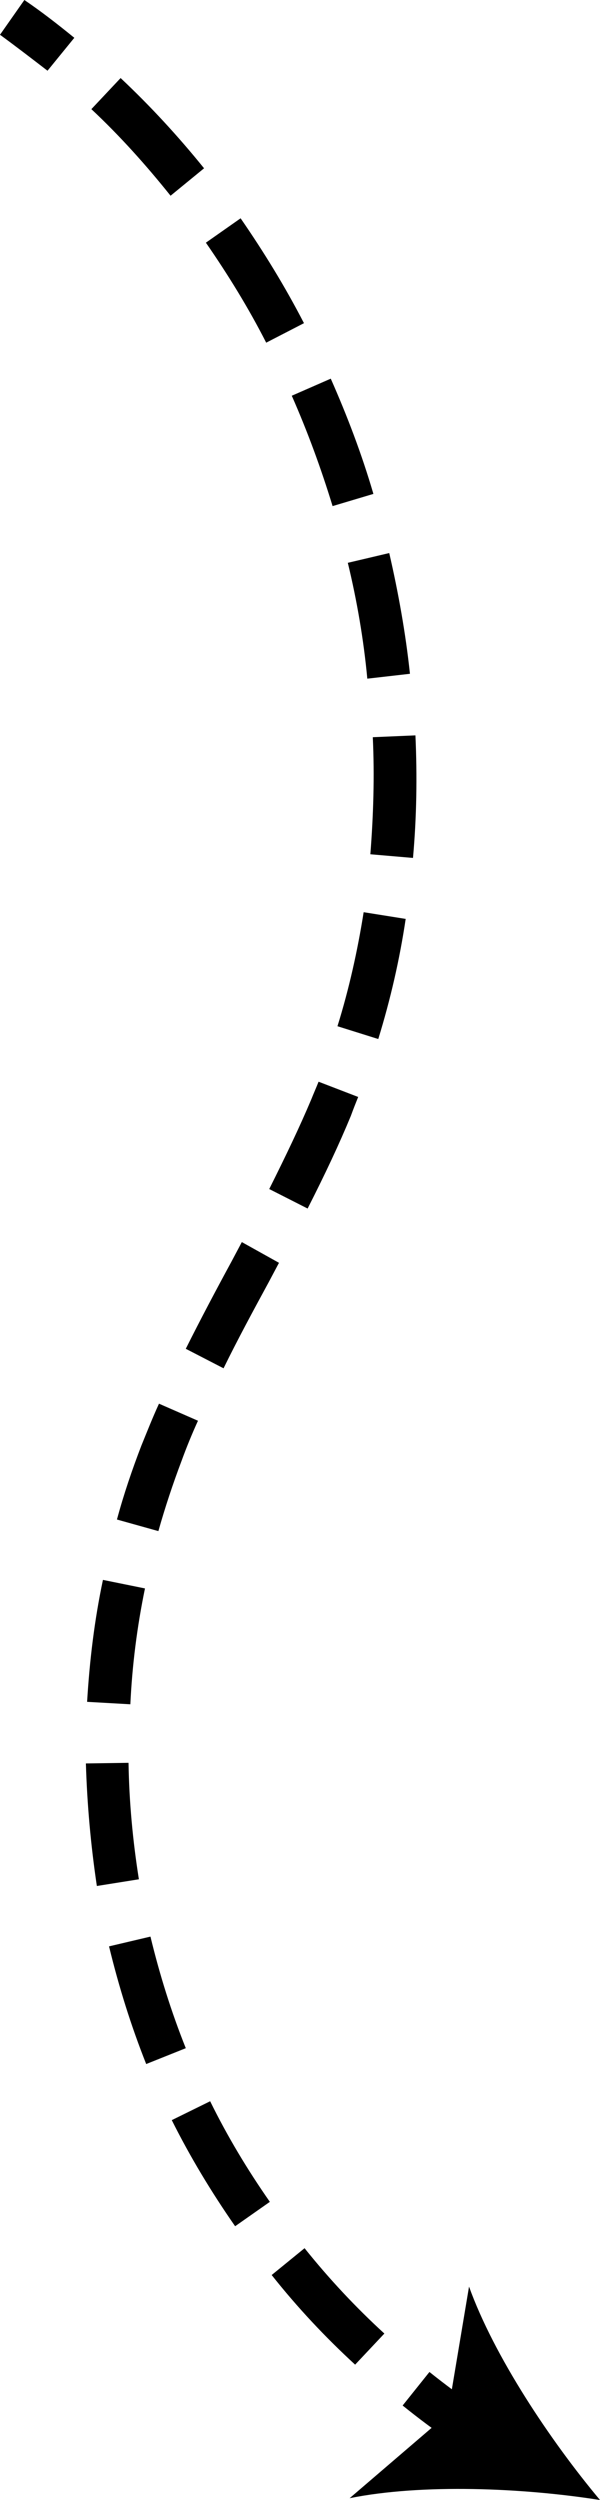 <?xml version="1.0" encoding="utf-8"?>
<!-- Generator: Adobe Illustrator 26.1.0, SVG Export Plug-In . SVG Version: 6.00 Build 0)  -->
<svg version="1.1" id="Layer_1" xmlns="http://www.w3.org/2000/svg" xmlns:xlink="http://www.w3.org/1999/xlink" x="0px" y="0px"
	 viewBox="0 0 98.5 410" style="enable-background:new 0 0 98.5 410;" xml:space="preserve">
<path d="M0,5.7L4,0c2.8,1.9,5.5,4,8.2,6.2l-4.4,5.4C5.2,9.6,2.6,7.6,0,5.7z"/>
<path d="M15,17.9l4.8-5.1c4.9,4.6,9.5,9.6,13.7,14.8L28,32.1C24,27.1,19.7,22.3,15,17.9z M14.1,289.2l7-0.1
	c0.1,6.4,0.7,12.8,1.7,19.1l-6.9,1.1C14.9,302.6,14.3,295.9,14.1,289.2L14.1,289.2z M14.3,279.1c0.4-6.7,1.2-13.4,2.6-20l6.9,1.4
	c-1.3,6.3-2.1,12.6-2.4,19L14.3,279.1z M17.9,319.2l6.8-1.6c1.5,6.2,3.4,12.3,5.8,18.3l-6.5,2.6C21.5,332.2,19.5,325.8,17.9,319.2
	L17.9,319.2z M19.2,249.2c1.1-4.1,2.5-8.2,4-12.1c0.9-2.2,1.8-4.5,2.9-6.9l6.4,2.8c-1,2.2-1.9,4.4-2.7,6.6
	c-1.4,3.7-2.7,7.6-3.8,11.5L19.2,249.2z M28.2,347.7l6.3-3.1c2.8,5.7,6.1,11.2,9.8,16.5l-5.7,4C34.7,359.5,31.2,353.7,28.2,347.7
	L28.2,347.7z M30.5,221.2c2.4-4.8,5-9.7,7.5-14.3l1.7-3.2l6.1,3.4l-1.7,3.2c-2.5,4.6-5.1,9.4-7.4,14.1L30.5,221.2z M33.8,39.8l5.7-4
	C43.3,41.3,46.8,47,49.9,53l-6.2,3.2C40.8,50.5,37.4,45,33.8,39.8z M44.2,195c2.8-5.6,5-10.2,6.9-14.7c0.4-1,0.8-1.9,1.2-2.9
	l6.5,2.5c-0.4,1-0.8,2-1.2,3.1c-1.9,4.6-4.2,9.5-7.1,15.2L44.2,195z M47.9,64.9l6.4-2.8c2.7,6.1,5.1,12.4,7,18.9l-6.7,2
	C52.7,76.8,50.5,70.8,47.9,64.9z M44.6,373.1l5.4-4.4c4,5,8.4,9.7,13.1,14l-4.8,5.1C53.4,383.3,48.8,378.4,44.6,373.1z M55.4,168.3
	c1.9-6.1,3.3-12.4,4.3-18.7l6.9,1.1c-1,6.7-2.5,13.2-4.5,19.7L55.4,168.3z M57.1,92.3l6.8-1.6c1.5,6.5,2.7,13.2,3.4,19.8l-7,0.8
	C59.7,104.9,58.6,98.5,57.1,92.3z M60.8,140.1c0.5-6.4,0.7-12.8,0.4-19.2l7-0.3c0.3,6.7,0.2,13.4-0.4,20.1L60.8,140.1z"/>
<path d="M66.1,394.5l4.4-5.5c2.5,2,5.2,4,7.8,5.8l-4,5.8C71.5,398.7,68.7,396.6,66.1,394.5z"/>
<path d="M98.5,410c-12.6-2-29.2-2.7-41.1-0.3l16.1-13.8l3.5-20.9C81.1,386.4,90.3,400.2,98.5,410z"/>
</svg>
